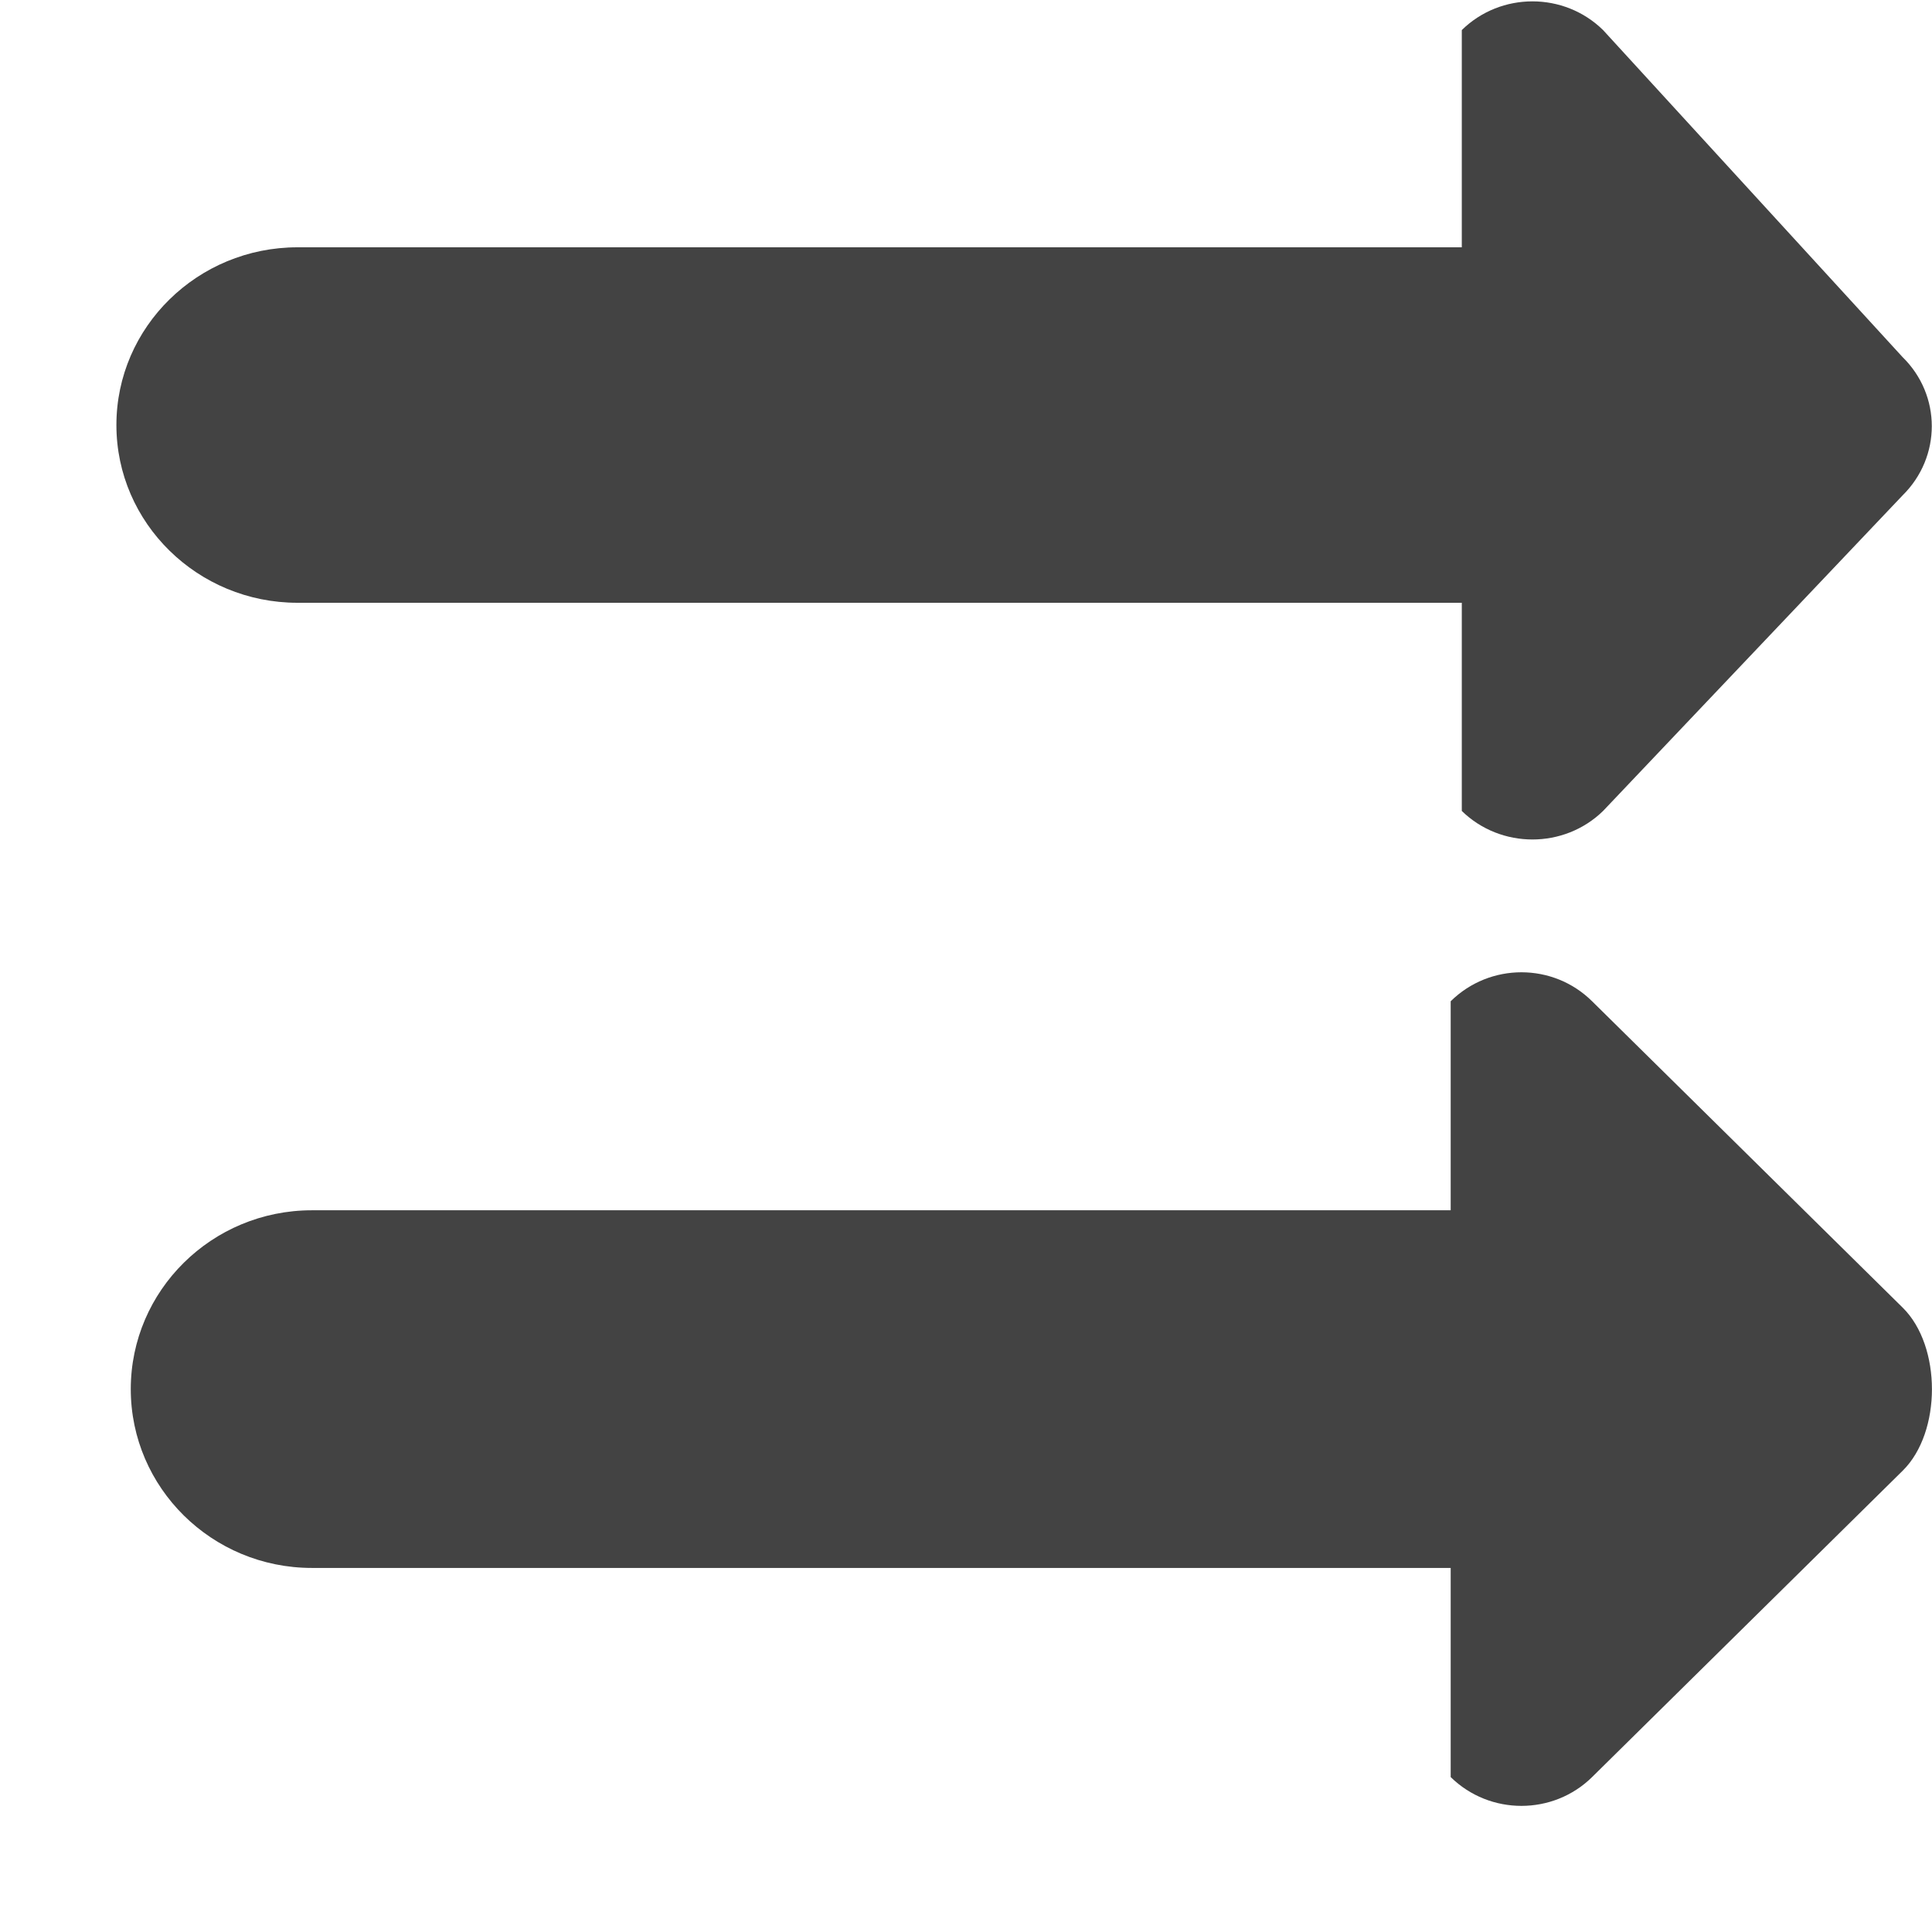 <?xml version="1.0" encoding="utf-8"?>
<!-- Скачано с сайта svg4.ru / Downloaded from svg4.ru -->
<svg width="800px" height="800px" viewBox="0 0 16 16" version="1.1" xmlns="http://www.w3.org/2000/svg" xmlns:xlink="http://www.w3.org/1999/xlink" class="si-glyph si-glyph-arrow-two-way-right">
    
    <title>138</title>
    
    <defs>
</defs>
    <g stroke="none" stroke-width="1" fill="none" fill-rule="evenodd">
        <g transform="translate(1, 0)" fill="#434343">
            <path d="M12.276,6.716 C11.953,7.031 11.429,7.031 11.106,6.716 L11.106,4.992 L1.464,4.992 C0.637,4.992 -0.036,4.332 -0.036,3.52 C-0.036,2.708 0.637,2.048 1.464,2.048 L11.106,2.048 L11.106,0.249 C11.429,-0.068 11.953,-0.068 12.276,0.249 L14.756,2.957 C15.079,3.273 15.079,3.785 14.756,4.103 L12.276,6.716 L12.276,6.716 Z" class="si-glyph-fill">
</path>
            <path d="M14.758,10.83 L12.185,8.292 C11.862,7.972 11.338,7.972 11.014,8.292 L11.014,10.023 L1.583,10.023 C0.755,10.023 0.083,10.687 0.083,11.504 C0.083,12.321 0.755,12.985 1.583,12.985 L11.014,12.985 L11.014,14.717 C11.338,15.035 11.862,15.035 12.185,14.717 L14.758,12.179 C15.08,11.861 15.08,11.148 14.758,10.83 L14.758,10.83 Z" class="si-glyph-fill">
</path>
        </g>
    </g>
</svg>